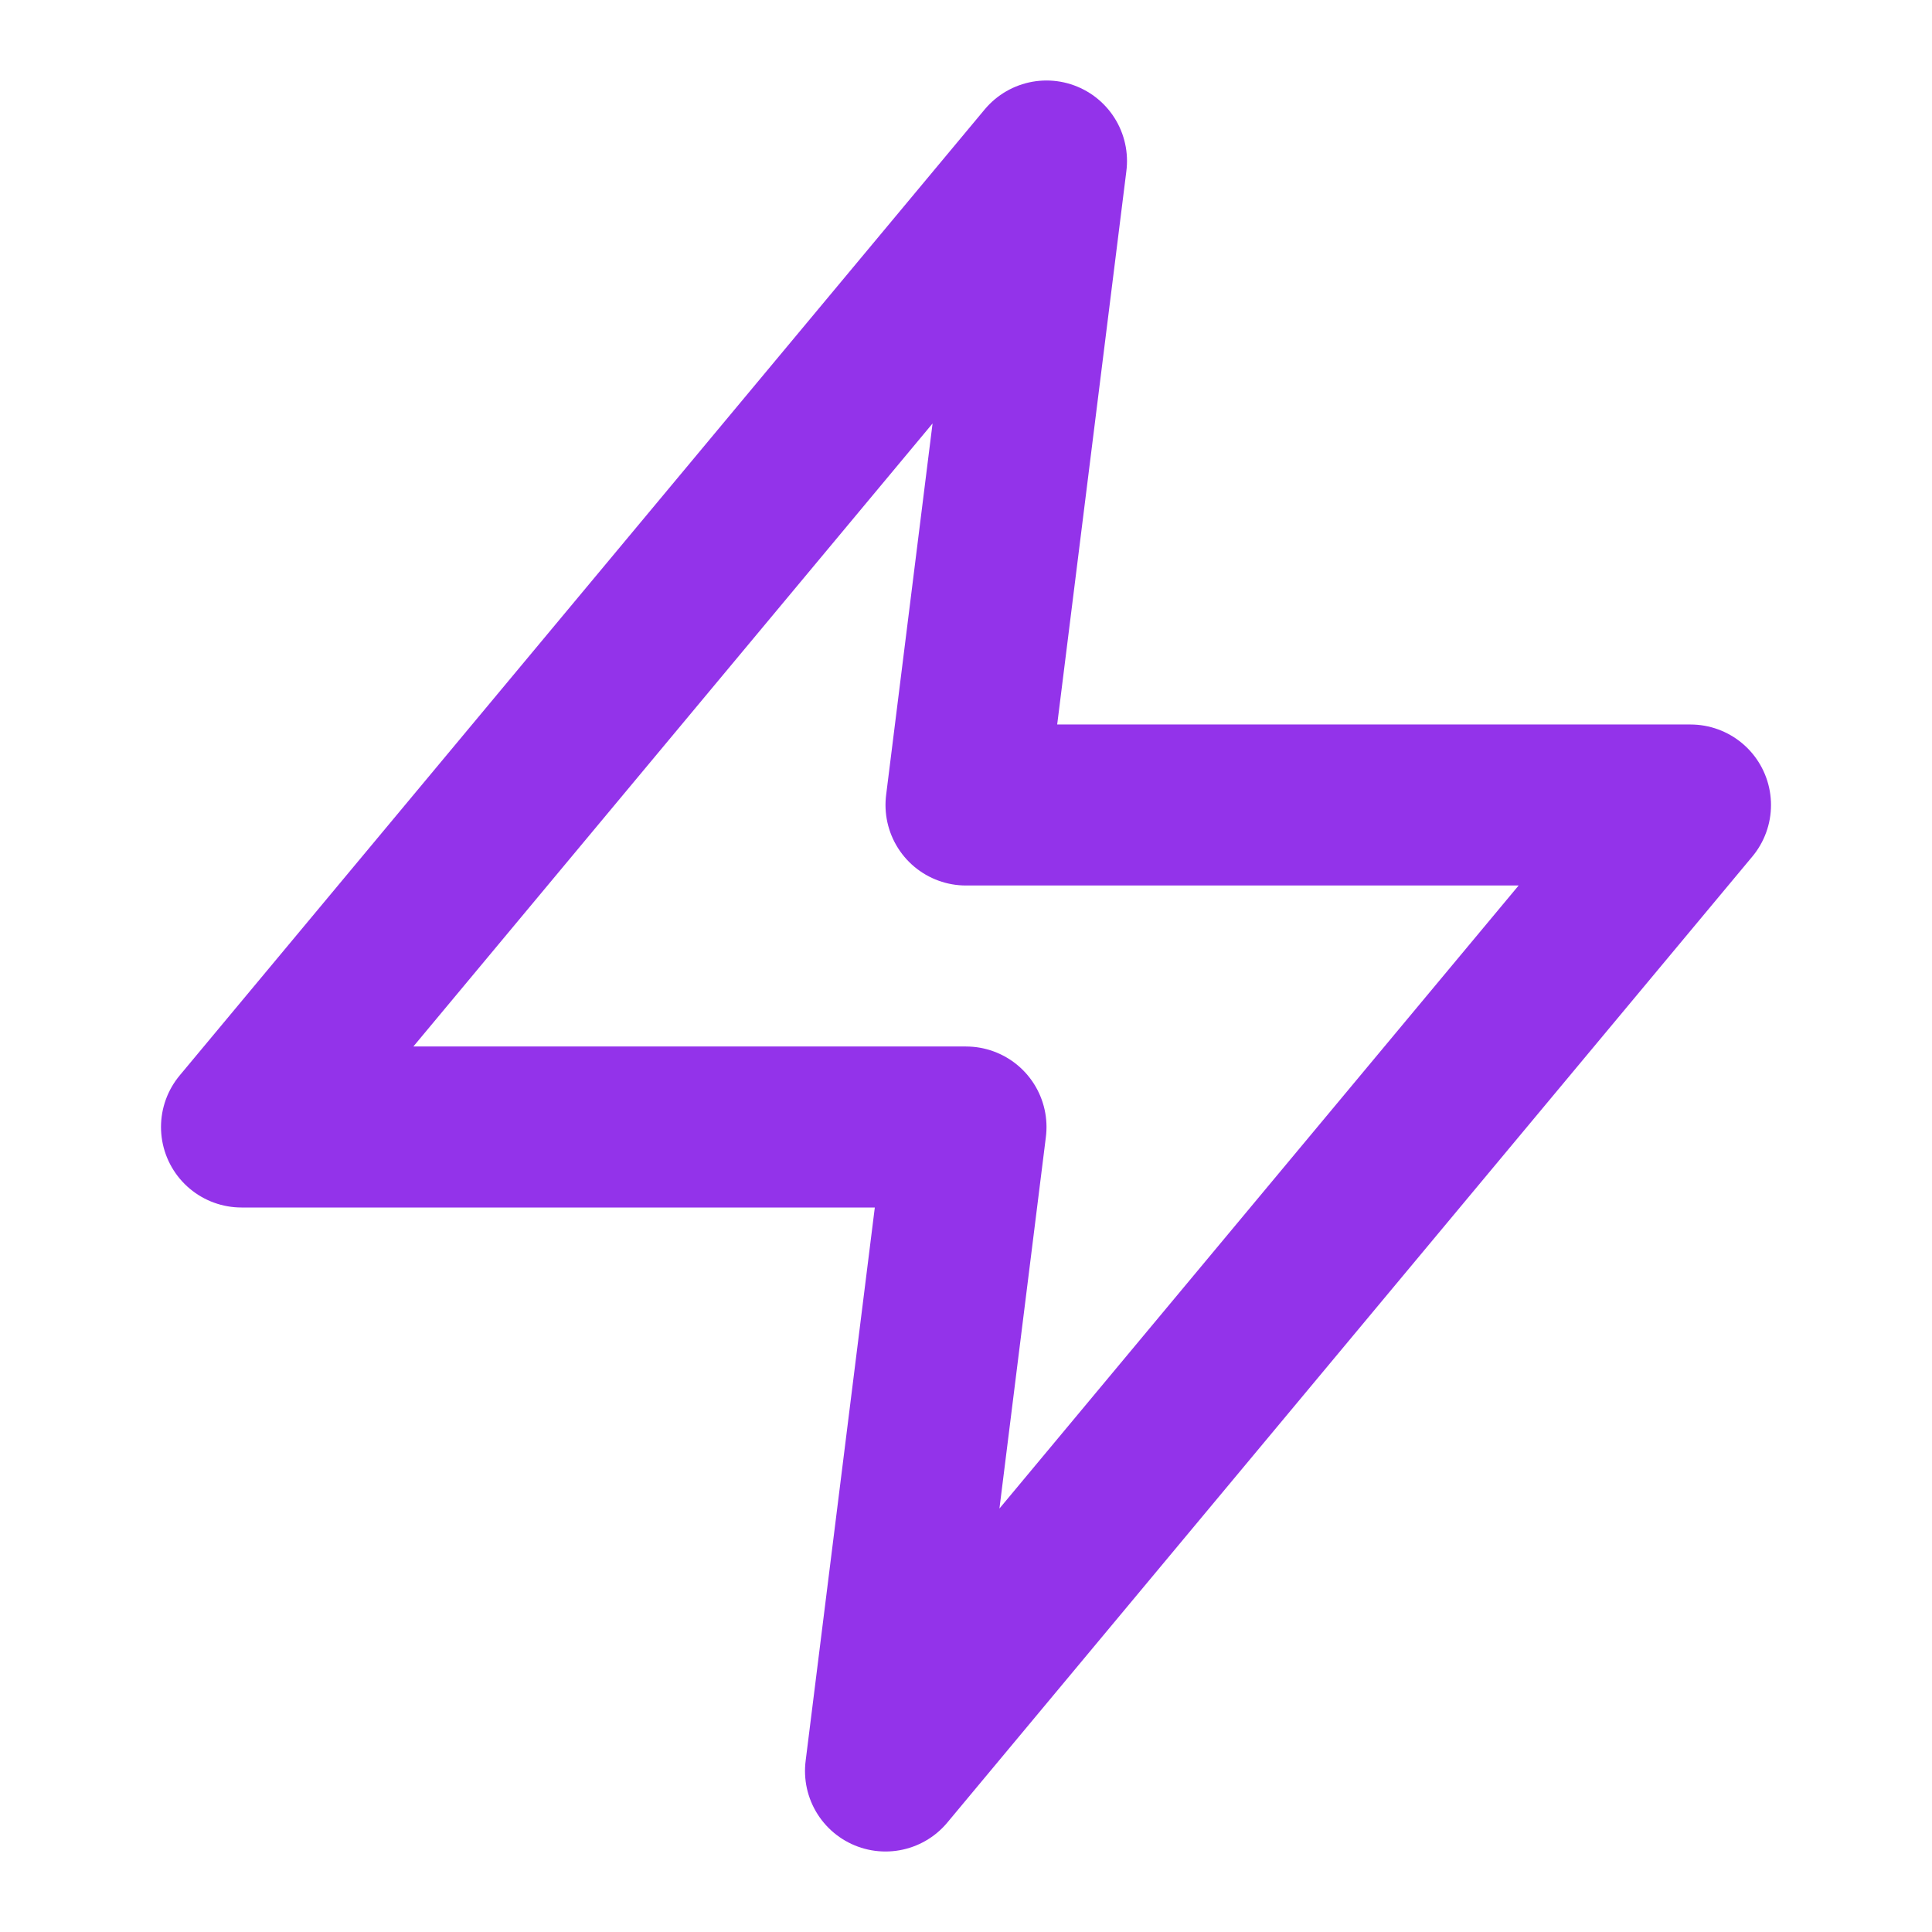 <svg xmlns='http://www.w3.org/2000/svg' viewBox='0 0 24 24' fill='none' stroke='#9333ea' stroke-width='2' stroke-linecap='round' stroke-linejoin='round'>
  <path d='M13 2L3 14h9l-1 8 10-12h-9l1-8z'/>
</svg>
